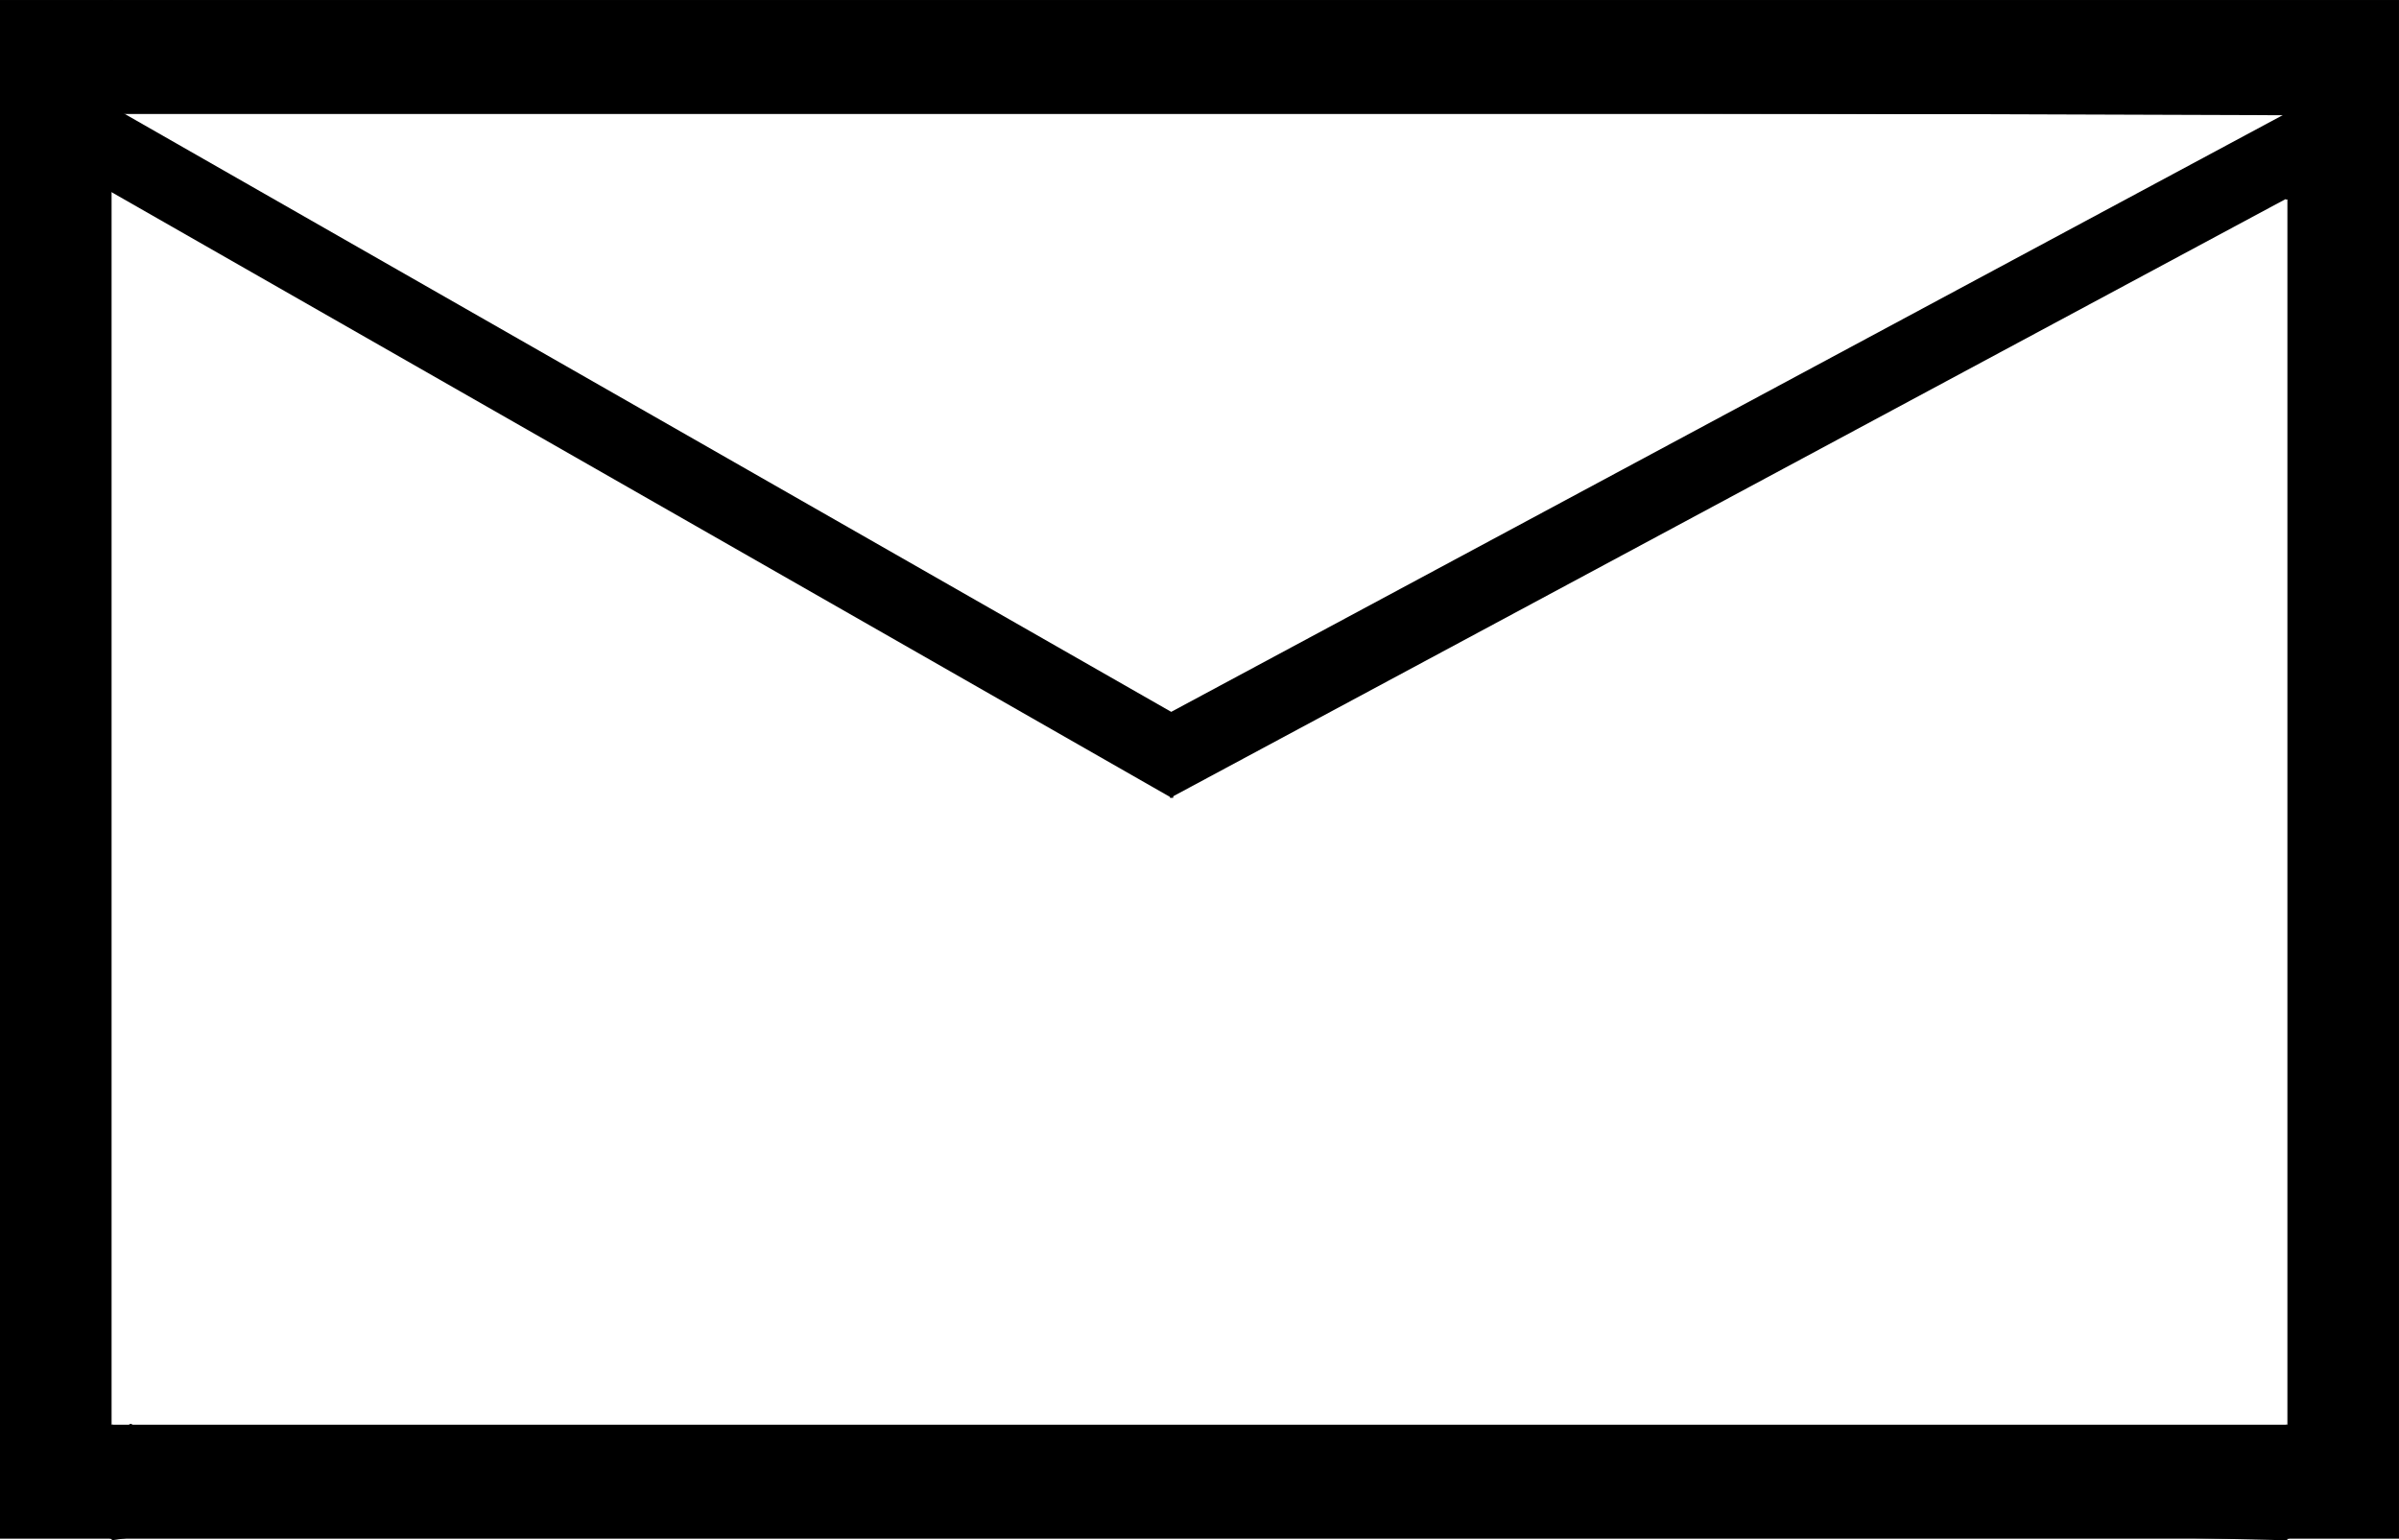 <?xml version="1.0" encoding="UTF-8" standalone="no"?>
<svg
   xmlns:dc="http://purl.org/dc/elements/1.1/"
   xmlns:cc="http://creativecommons.org/ns#"
   xmlns:rdf="http://www.w3.org/1999/02/22-rdf-syntax-ns#"
   xmlns:svg="http://www.w3.org/2000/svg"
   xmlns="http://www.w3.org/2000/svg"
   width="195.479mm"
   height="125.522mm"
   viewBox="0 0 195.479 125.522"
   version="1.1"
   id="svg779">
  <defs
     id="defs773" />
  <g
     id="layer1"
     transform="translate(-7.018,-15.137)">
    <g
       id="g817">
      <rect
         style="fill:#000000;stroke-width:0.115"
         id="rect28"
         width="9.092"
         height="125.389"
         x="7.018"
         y="15.138"
         ry="0" />
      <rect
         style="fill:#000000;stroke-width:0.115"
         id="rect30"
         width="186.386"
         height="9.288"
         x="16.11"
         y="15.138" />
      <rect
         style="fill:#000000;stroke-width:0.115"
         id="rect36"
         width="9.092"
         height="116.101"
         x="193.404"
         y="24.426" />
      <rect
         style="fill:#000000;stroke-width:0.115"
         id="rect38"
         width="177.294"
         height="9.288"
         x="16.11"
         y="131.239" />
      <rect
         style="fill:#000000;stroke-width:0.106"
         id="rect55"
         width="103.171"
         height="6.966"
         x="116.293"
         y="128.153"
         transform="matrix(0.881,-0.473,0,1,0,0)" />
      <rect
         style="fill:#000000;stroke-width:0.097"
         id="rect60"
         width="99.545"
         height="6.962"
         x="18.657"
         y="14.545"
         transform="matrix(0.868,0.496,-0.007,1,0,0)" />
      <path
         style="fill:#000000;stroke-width:0.265"
         id="path819"
         d="m 18.549,136.94 c -0.93,0.56 -1.915,1.039 -2.791,1.68 -0.297,0.217 0.685,-0.27 1.031,-0.392 1.462,-0.517 2.956,-0.942 4.463,-1.305 2.459,-0.5 1.217,-0.134 4.566,-2.708 0.049,-0.038 -0.114,0.047 -0.172,0.071 -0.544,0.163 -1.081,0.309 -1.644,0.388 -1.765,0.115 -3.535,0.118 -5.303,0.13 -1.735,-0.083 -3.5,0.13 -5.225,-0.114 1.1,0.959 -0.182,-0.251 -2.815,2.231 -0.225,0.212 0.61,-0.105 0.916,-0.147 0.367,-0.05 0.736,-0.088 1.104,-0.129 0.743,-0.083 2.381,-0.253 3.075,-0.326 2.339,-0.15 4.672,-0.75 7.027,-0.625 0.047,0.01 0.145,0.078 0.142,0.029 -0.006,-0.076 -0.102,-0.113 -0.152,-0.17 1.086,-0.708 2.188,-1.395 3.259,-2.125 0.096,-0.066 -0.212,0.099 -0.325,0.127 -0.471,0.114 -0.795,0.107 -1.283,0.134 -1.17,0.05 -2.336,0.025 -3.496,-0.135 -0.676,-0.088 -1.351,-0.173 -2.024,-0.282 -0.639,-0.107 -1.284,-0.154 -1.93,-0.179 -0.163,-0.015 -0.357,-0.008 -0.496,-0.115 -0.003,-0.002 0.36,0.094 0.285,0.145 -1.043,0.712 -2.178,1.28 -3.267,1.92 0.506,-0.26 1.054,-0.405 1.586,-0.593 1.874,-0.76 4.828,-1.712 2.961,-3.062 -0.244,-0.165 -0.116,-0.087 -0.385,-0.232 0,0 -3.428,2.265 -3.428,2.265 v 0 c 0.234,0.093 0.122,0.038 0.336,0.164 0.605,0.475 -0.18,-0.124 0.273,0.181 0.017,0.011 0.174,0.2 0.035,0.106 1.139,-0.664 2.277,-1.328 3.416,-1.992 -0.478,0.325 -1.082,0.327 -1.578,0.628 -1.258,0.71 -2.564,1.343 -3.774,2.131 -0.265,0.172 0.078,0.587 0.213,0.675 0.213,0.139 0.258,0.124 0.505,0.175 0.639,0.012 1.279,0.037 1.912,0.129 0.678,0.103 1.349,0.235 2.034,0.285 1.191,0.155 2.382,0.191 3.583,0.157 0.429,-0.007 0.858,0.013 1.286,-0.017 1.413,-0.099 4.862,-1.701 3.842,-2.649 -0.06,-0.056 -0.156,-0.047 -0.234,-0.071 -2.407,-0.103 -4.853,0.611 -7.253,0.719 -4.493,0.402 0.961,-0.082 -2.988,0.258 -0.359,0.031 -0.718,0.065 -1.077,0.098 -0.288,0.026 -0.604,-0.047 -0.863,0.08 -1.357,0.664 -2.679,1.411 -3.925,2.265 -0.096,0.066 0.118,0.201 0.177,0.301 1.792,0.194 3.607,-0.031 5.405,0.046 1.726,0.008 3.453,0.049 5.179,0.003 0.56,-0.018 1.123,-0.084 1.637,-0.324 1.595,-0.027 0.344,0.032 3.602,-2.495 0.043,-0.033 -0.111,-0.084 -0.394,-0.033 -0.397,0.071 -0.778,0.225 -1.179,0.279 -1.126,0.278 -2.239,0.59 -3.349,0.927 -0.012,0.004 -2.075,0.643 -2.156,0.684 -1.407,0.716 -2.762,1.53 -4.143,2.295 0,0 3.799,-1.486 3.799,-1.486 z" />
      <path
         style="fill:none;stroke:#000000;stroke-width:0.265px;stroke-linecap:butt;stroke-linejoin:miter;stroke-opacity:1"
         d="m 14.872,133.873 c -0.059,-3.474 2.793,-0.465 3.628,-1.3 0.065,-0.065 0.092,-0.277 0,-0.277 -0.092,0 0.065,0.211 0,0.277 -0.205,0.205 -1.954,0 -2.214,0 -1.007,0 -1.937,-0.434 -1.937,-0.277 0,0.13 0.184,-0.184 0.277,-0.277 0.075,-0.074 1.014,-0.092 1.384,-0.277 0.101,-0.051 1.384,0.038 1.384,0 0,-0.437 -1.01,1.094 -1.107,1.384 -0.138,0.415 0.138,0.969 0,1.384 -0.439,1.316 0,2.535 0,4.151 0,0.433 0.344,0.344 0.553,0.553 0.065,0.065 -0.092,0.277 0,0.277 0.092,0 -0.065,-0.211 0,-0.277 0.065,-0.065 0.322,-0.081 0.277,0 -0.268,0.482 -0.671,0.875 -1.007,1.312"
         id="path823" />
      <path
         style="fill:none;stroke:#000000;stroke-width:0.265px;stroke-linecap:butt;stroke-linejoin:miter;stroke-opacity:1"
         d="m 31.105,138.266 -14.995,2.261"
         id="path825" />
      <path
         style="fill:none;stroke:#000000;stroke-width:0.265px;stroke-linecap:butt;stroke-linejoin:miter;stroke-opacity:1"
         d="m 49.092,137.159 144.312,3.368"
         id="path827" />
      <path
         style="fill:none;stroke:#000000;stroke-width:0.265px;stroke-linecap:butt;stroke-linejoin:miter;stroke-opacity:1"
         d="m 193.404,131.239 1e-5,9.288"
         id="path829" />
      <path
         style="fill:none;stroke:#000000;stroke-width:0.265px;stroke-linecap:butt;stroke-linejoin:miter;stroke-opacity:1"
         d="m 193.404,24.426 9.092,-2e-6"
         id="path831" />
      <path
         style="fill:none;stroke:#000000;stroke-width:0.265px;stroke-linecap:butt;stroke-linejoin:miter;stroke-opacity:1"
         d="M 202.496,24.426 16.102,23.802"
         id="path833" />
      <path
         style="fill:none;stroke:#000000;stroke-width:0.265px;stroke-linecap:butt;stroke-linejoin:miter;stroke-opacity:1"
         d="m 16.11,15.138 -0.008,8.664 25.341,-3.561"
         id="path835" />
      <path
         style="fill:none;stroke:#000000;stroke-width:0.265px;stroke-linecap:butt;stroke-linejoin:miter;stroke-opacity:1"
         d="m 16.056,30.764 0.046,-6.962"
         id="path837" />
      <path
         style="fill:none;stroke:#000000;stroke-width:0.265px;stroke-linecap:butt;stroke-linejoin:miter;stroke-opacity:1"
         d="m 16.056,30.764 0.054,-6.339"
         id="path839" />
      <path
         style="fill:none;stroke:#000000;stroke-width:0.265px;stroke-linecap:butt;stroke-linejoin:miter;stroke-opacity:1"
         d="m 16.11,15.138 -0.008,8.664"
         id="path841" />
      <path
         style="fill:none;stroke:#000000;stroke-width:0.265px;stroke-linecap:butt;stroke-linejoin:miter;stroke-opacity:1"
         d="M 193.404,31.392 V 24.426"
         id="path843" />
      <path
         style="fill:none;stroke:#000000;stroke-width:0.265px;stroke-linecap:butt;stroke-linejoin:miter;stroke-opacity:1"
         d="m 16.11,140.527 v -9.288"
         id="path845" />
      <path
         style="fill:none;stroke:#000000;stroke-width:0.265px;stroke-linecap:butt;stroke-linejoin:miter;stroke-opacity:1"
         d="M 102.484,80.154 V 73.188"
         id="path847" />
    </g>
  </g>
</svg>
